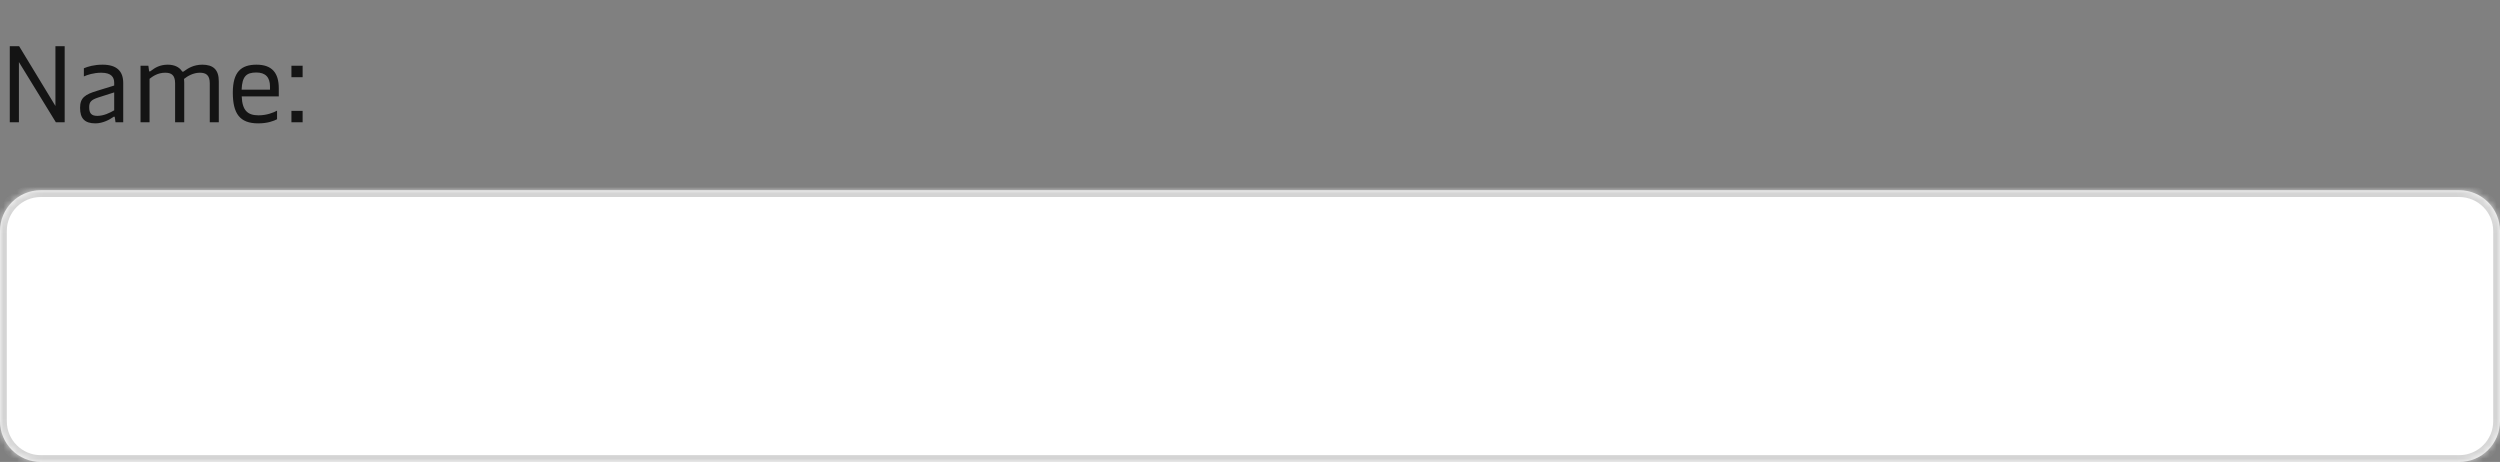 <svg width="368" height="68" viewBox="0 0 368 68" fill="none" xmlns="http://www.w3.org/2000/svg">
<rect x="0" y="0" width="368" height="68" fill="#808080" stroke="none"/>
<path d="M1.44 18V6.8H2.816L8.16 15.6V6.8H9.52V18H8.224L2.784 9.136V18H1.44ZM14.041 18.16C12.457 18.16 11.786 17.424 11.786 15.872C11.786 14.4 12.505 13.904 14.313 13.36L16.809 12.592V12.192C16.809 11.424 16.457 10.704 14.905 10.704C13.786 10.704 12.841 11.024 12.345 11.248V10.048C12.954 9.792 13.866 9.52 15.098 9.52C17.209 9.52 18.137 10.496 18.137 12.208V18H17.002L16.905 17.296C16.89 17.184 16.858 17.168 16.809 17.168C16.762 17.168 16.713 17.184 16.617 17.264C16.169 17.584 15.146 18.16 14.041 18.16ZM14.329 17.056C15.274 17.056 16.169 16.608 16.809 16.24V13.6L14.457 14.352C13.386 14.704 13.13 15.024 13.13 15.792C13.13 16.672 13.45 17.056 14.329 17.056ZM20.687 18V9.68H21.839L21.935 10.384C21.951 10.496 21.983 10.528 22.031 10.528C22.079 10.528 22.143 10.496 22.303 10.368C22.783 10 23.503 9.52 24.703 9.52C25.679 9.52 26.351 9.888 26.703 10.368C26.767 10.464 26.831 10.56 26.927 10.56C26.991 10.56 27.055 10.512 27.183 10.416C27.599 10.112 28.463 9.52 29.775 9.52C31.391 9.52 32.207 10.256 32.207 11.968V18H30.879V12.256C30.879 11.008 30.271 10.704 29.407 10.704C28.447 10.704 27.583 11.216 27.087 11.616C27.103 11.76 27.119 11.936 27.119 12.112V18H25.775V12.256C25.775 11.008 25.183 10.704 24.319 10.704C23.231 10.704 22.479 11.232 22.015 11.6V18H20.687ZM37.998 18.16C35.309 18.16 34.27 16.736 34.27 13.632C34.27 10.592 35.486 9.52 37.758 9.52C40.014 9.52 41.038 10.704 41.038 13.008V14.192H35.581C35.661 16.24 36.429 16.976 38.062 16.976C39.278 16.976 40.254 16.576 40.782 16.288V17.552C40.301 17.808 39.389 18.16 37.998 18.16ZM35.566 13.2H39.742V12.736C39.742 11.376 39.086 10.672 37.725 10.672C36.27 10.672 35.645 11.232 35.566 13.2ZM42.899 18V16.32H44.547V18H42.899ZM42.899 11.36V9.68H44.547V11.36H42.899Z" fill="#141414"/>
<mask id="path-2-inside-1_126_1558" fill="white">
<path d="M0 34C0 30.686 2.686 28 6 28H362C365.314 28 368 30.686 368 34V62C368 65.314 365.314 68 362 68H6C2.686 68 0 65.314 0 62V34Z"/>
</mask>
<path d="M0 34C0 30.686 2.686 28 6 28H362C365.314 28 368 30.686 368 34V62C368 65.314 365.314 68 362 68H6C2.686 68 0 65.314 0 62V34Z" fill="white"/>
<path d="M6 28V29H362V28V27H6V28ZM368 34H367V62H368H369V34H368ZM362 68V67H6V68V69H362V68ZM0 62H1V34H0H-1V62H0ZM6 68V67C3.239 67 1 64.761 1 62H0H-1C-1 65.866 2.134 69 6 69V68ZM368 62H367C367 64.761 364.761 67 362 67V68V69C365.866 69 369 65.866 369 62H368ZM362 28V29C364.761 29 367 31.239 367 34H368H369C369 30.134 365.866 27 362 27V28ZM6 28V27C2.134 27 -1 30.134 -1 34H0H1C1 31.239 3.239 29 6 29V28Z" fill="#D4D4D4" mask="url(#path-2-inside-1_126_1558)"/>
</svg>
